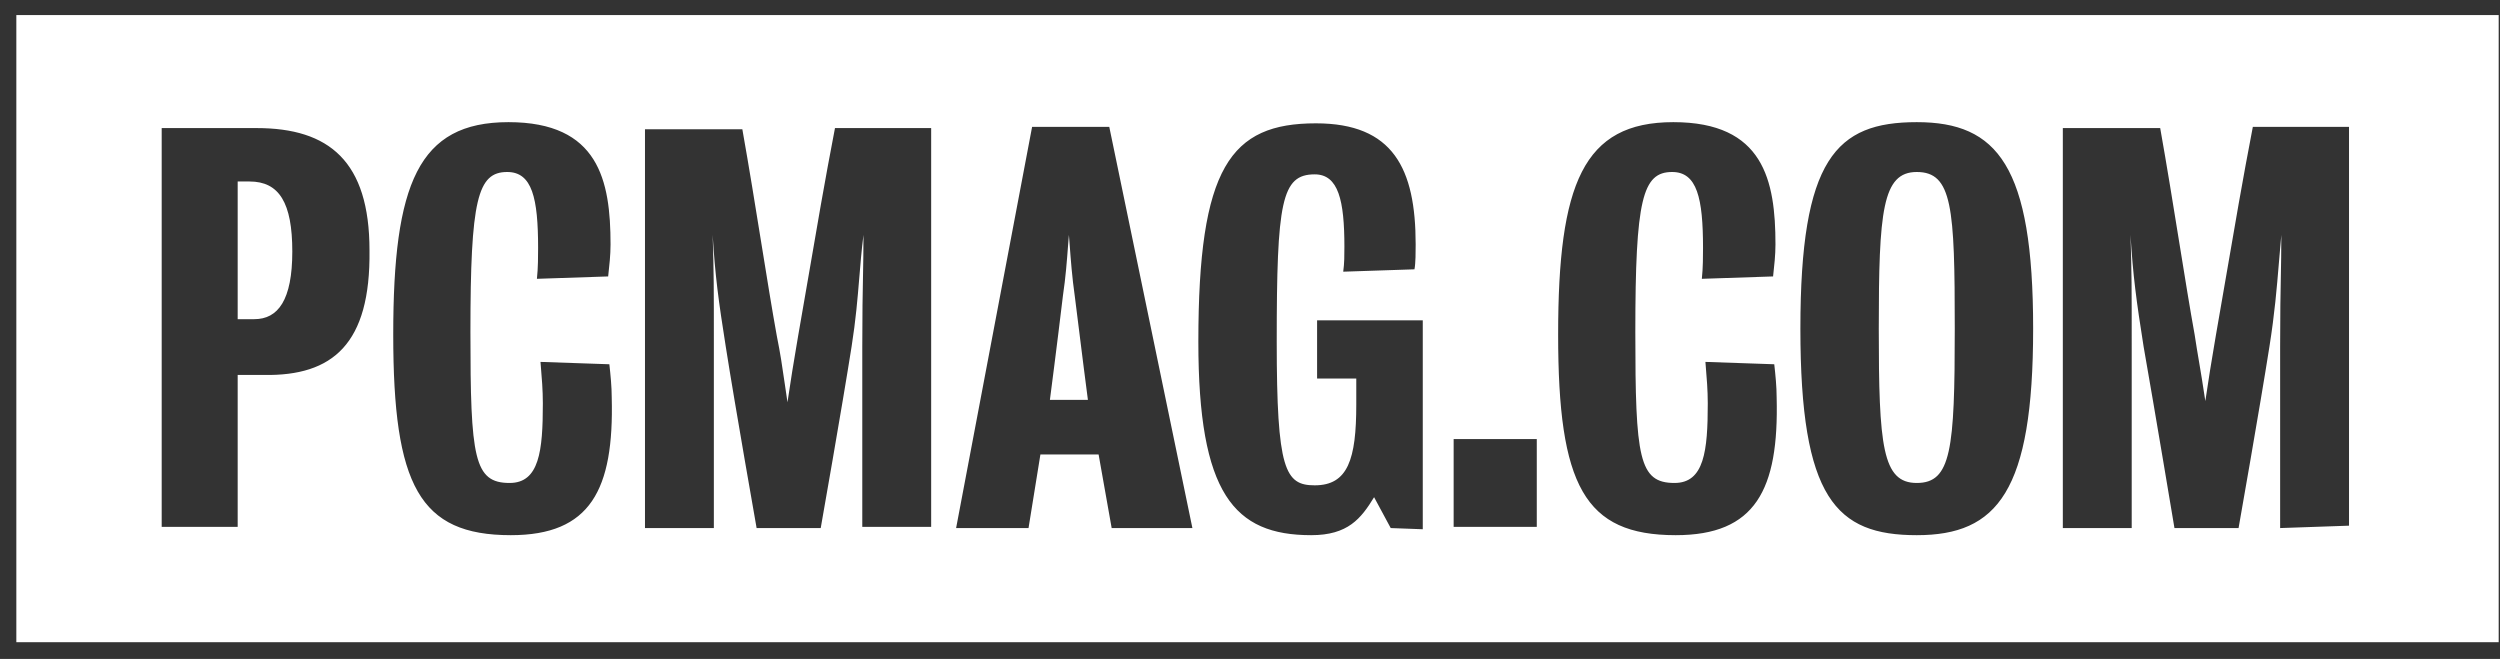 <svg width="129" height="34" viewBox="0 0 129 34" fill="none" xmlns="http://www.w3.org/2000/svg">
	<rect x="0" y="0" width="129" height="34" fill="#333333" stroke="none"/>
	<path fill-rule="evenodd" clip-rule="evenodd" d="M128.932 0.779H0.843V33.139H128.932V0.779ZM12.264 19.348H13.612C17.166 19.409 19.127 17.755 19.066 12.917C19.066 8.324 16.982 6.609 13.244 6.609H8.343V27.187H12.264V19.348ZM12.264 9.365H12.877C14.409 9.365 15.083 10.467 15.083 12.978C15.083 15.489 14.347 16.469 13.122 16.469H12.264V9.365ZM20.291 17.265C20.291 25.043 21.639 27.615 26.357 27.615C30.462 27.615 31.688 25.288 31.565 20.511C31.565 19.96 31.504 19.348 31.443 18.796L27.889 18.674C27.893 18.727 27.898 18.779 27.902 18.831C27.959 19.506 28.011 20.135 28.011 20.817C28.011 23.267 27.828 24.921 26.296 24.921C24.457 24.921 24.274 23.634 24.274 17.143C24.274 10.284 24.641 8.875 26.173 8.875C27.46 8.875 27.766 10.222 27.766 12.794V12.794C27.766 13.162 27.766 13.836 27.705 14.387L31.381 14.264L31.381 14.264C31.443 13.713 31.504 13.162 31.504 12.611C31.504 9.304 30.891 6.303 26.235 6.303C21.578 6.303 20.291 9.487 20.291 17.265ZM44.494 17.878V27.187H48.048V6.609H43.085C42.582 9.205 42.108 11.974 41.702 14.346C41.514 15.443 41.34 16.455 41.185 17.326C41.148 17.553 41.112 17.762 41.078 17.964C40.946 18.747 40.828 19.442 40.634 20.756C40.581 20.397 40.536 20.09 40.496 19.817C40.353 18.831 40.274 18.285 40.082 17.326C39.844 16.014 39.576 14.353 39.286 12.555C38.981 10.662 38.651 8.618 38.305 6.67H33.281V27.248H36.835V17.878C36.835 14.754 36.835 14.142 36.774 12.121C36.896 14.203 37.08 15.55 37.448 17.878C37.938 21.001 39.041 27.248 39.041 27.248H42.349C42.349 27.248 43.452 21.001 43.943 17.878C44.16 16.5 44.249 15.423 44.336 14.367C44.396 13.639 44.455 12.921 44.555 12.121C44.555 12.987 44.543 13.602 44.53 14.288C44.513 15.155 44.494 16.135 44.494 17.878ZM56.688 23.451L57.362 27.248H61.528L57.239 6.548H53.256L49.335 27.248H53.072L53.685 23.451H56.688ZM55.197 12.66C55.25 13.37 55.318 14.3 55.462 15.306C55.769 17.816 56.136 20.634 56.136 20.634H54.175C54.175 20.634 54.543 17.816 54.849 15.244C54.987 14.329 55.056 13.415 55.107 12.729C55.125 12.497 55.14 12.291 55.156 12.121C55.169 12.281 55.182 12.462 55.197 12.66ZM70.903 25.655L71.761 27.248L73.415 27.309V16.53H67.962V19.531H69.984V20.879C69.984 23.696 69.555 25.043 67.839 25.043C66.308 25.043 65.879 24.247 65.879 17.633C65.879 10.406 66.124 8.997 67.839 8.997C69.065 8.997 69.371 10.345 69.371 12.733C69.371 13.162 69.371 13.591 69.31 14.019L72.986 13.897C73.048 13.591 73.048 12.978 73.048 12.611C73.048 8.691 71.883 6.364 67.901 6.364C63.489 6.364 61.835 8.63 61.835 17.633C61.835 25.472 63.673 27.615 67.656 27.615C69.555 27.615 70.229 26.758 70.903 25.655ZM79.298 22.655H75.008V27.187H79.298V22.655ZM80.4 17.265C80.4 25.043 81.749 27.615 86.467 27.615C90.572 27.615 91.797 25.288 91.675 20.511C91.675 19.96 91.614 19.348 91.552 18.796L87.999 18.674C88.003 18.727 88.007 18.779 88.012 18.831C88.068 19.506 88.121 20.135 88.121 20.817C88.121 23.267 87.937 24.921 86.405 24.921C84.567 24.921 84.383 23.634 84.383 17.143C84.383 10.284 84.751 8.875 86.283 8.875C87.57 8.875 87.876 10.222 87.876 12.794V12.795C87.876 13.162 87.876 13.836 87.815 14.387L91.491 14.264C91.552 13.713 91.614 13.162 91.614 12.611C91.614 9.304 91.001 6.303 86.344 6.303C81.687 6.303 80.4 9.487 80.4 17.265ZM92.9 16.959C92.9 25.717 94.739 27.615 98.905 27.615C103.072 27.615 104.91 25.349 104.91 16.959C104.91 8.569 103.072 6.303 98.905 6.303C94.739 6.303 92.9 8.201 92.9 16.959ZM96.945 16.959C96.945 10.896 97.128 8.875 98.905 8.875C100.743 8.875 100.866 10.712 100.866 16.959C100.866 23.206 100.682 24.921 98.905 24.921C97.128 24.921 96.945 23.022 96.945 16.959ZM117.655 17.878V27.248L121.209 27.125V6.548H116.246C115.743 9.144 115.269 11.912 114.862 14.285C114.675 15.382 114.501 16.394 114.346 17.265C114.308 17.492 114.273 17.7 114.239 17.903C114.107 18.686 113.989 19.381 113.795 20.695C113.66 19.788 113.563 19.212 113.472 18.675C113.397 18.234 113.326 17.818 113.243 17.265C113.005 15.953 112.737 14.292 112.447 12.494C112.142 10.601 111.812 8.557 111.466 6.609H106.442V27.248H109.996V17.878C109.996 14.754 109.996 14.142 109.935 12.121C110.057 14.203 110.241 15.55 110.609 17.878C111.16 21.001 112.202 27.248 112.202 27.248H115.51C115.51 27.248 116.613 21.001 117.104 17.878C117.376 16.151 117.48 14.897 117.591 13.564C117.63 13.1 117.669 12.627 117.716 12.121C117.716 12.987 117.704 13.602 117.691 14.288C117.674 15.155 117.655 16.135 117.655 17.878Z" fill="#fff" />
</svg>
